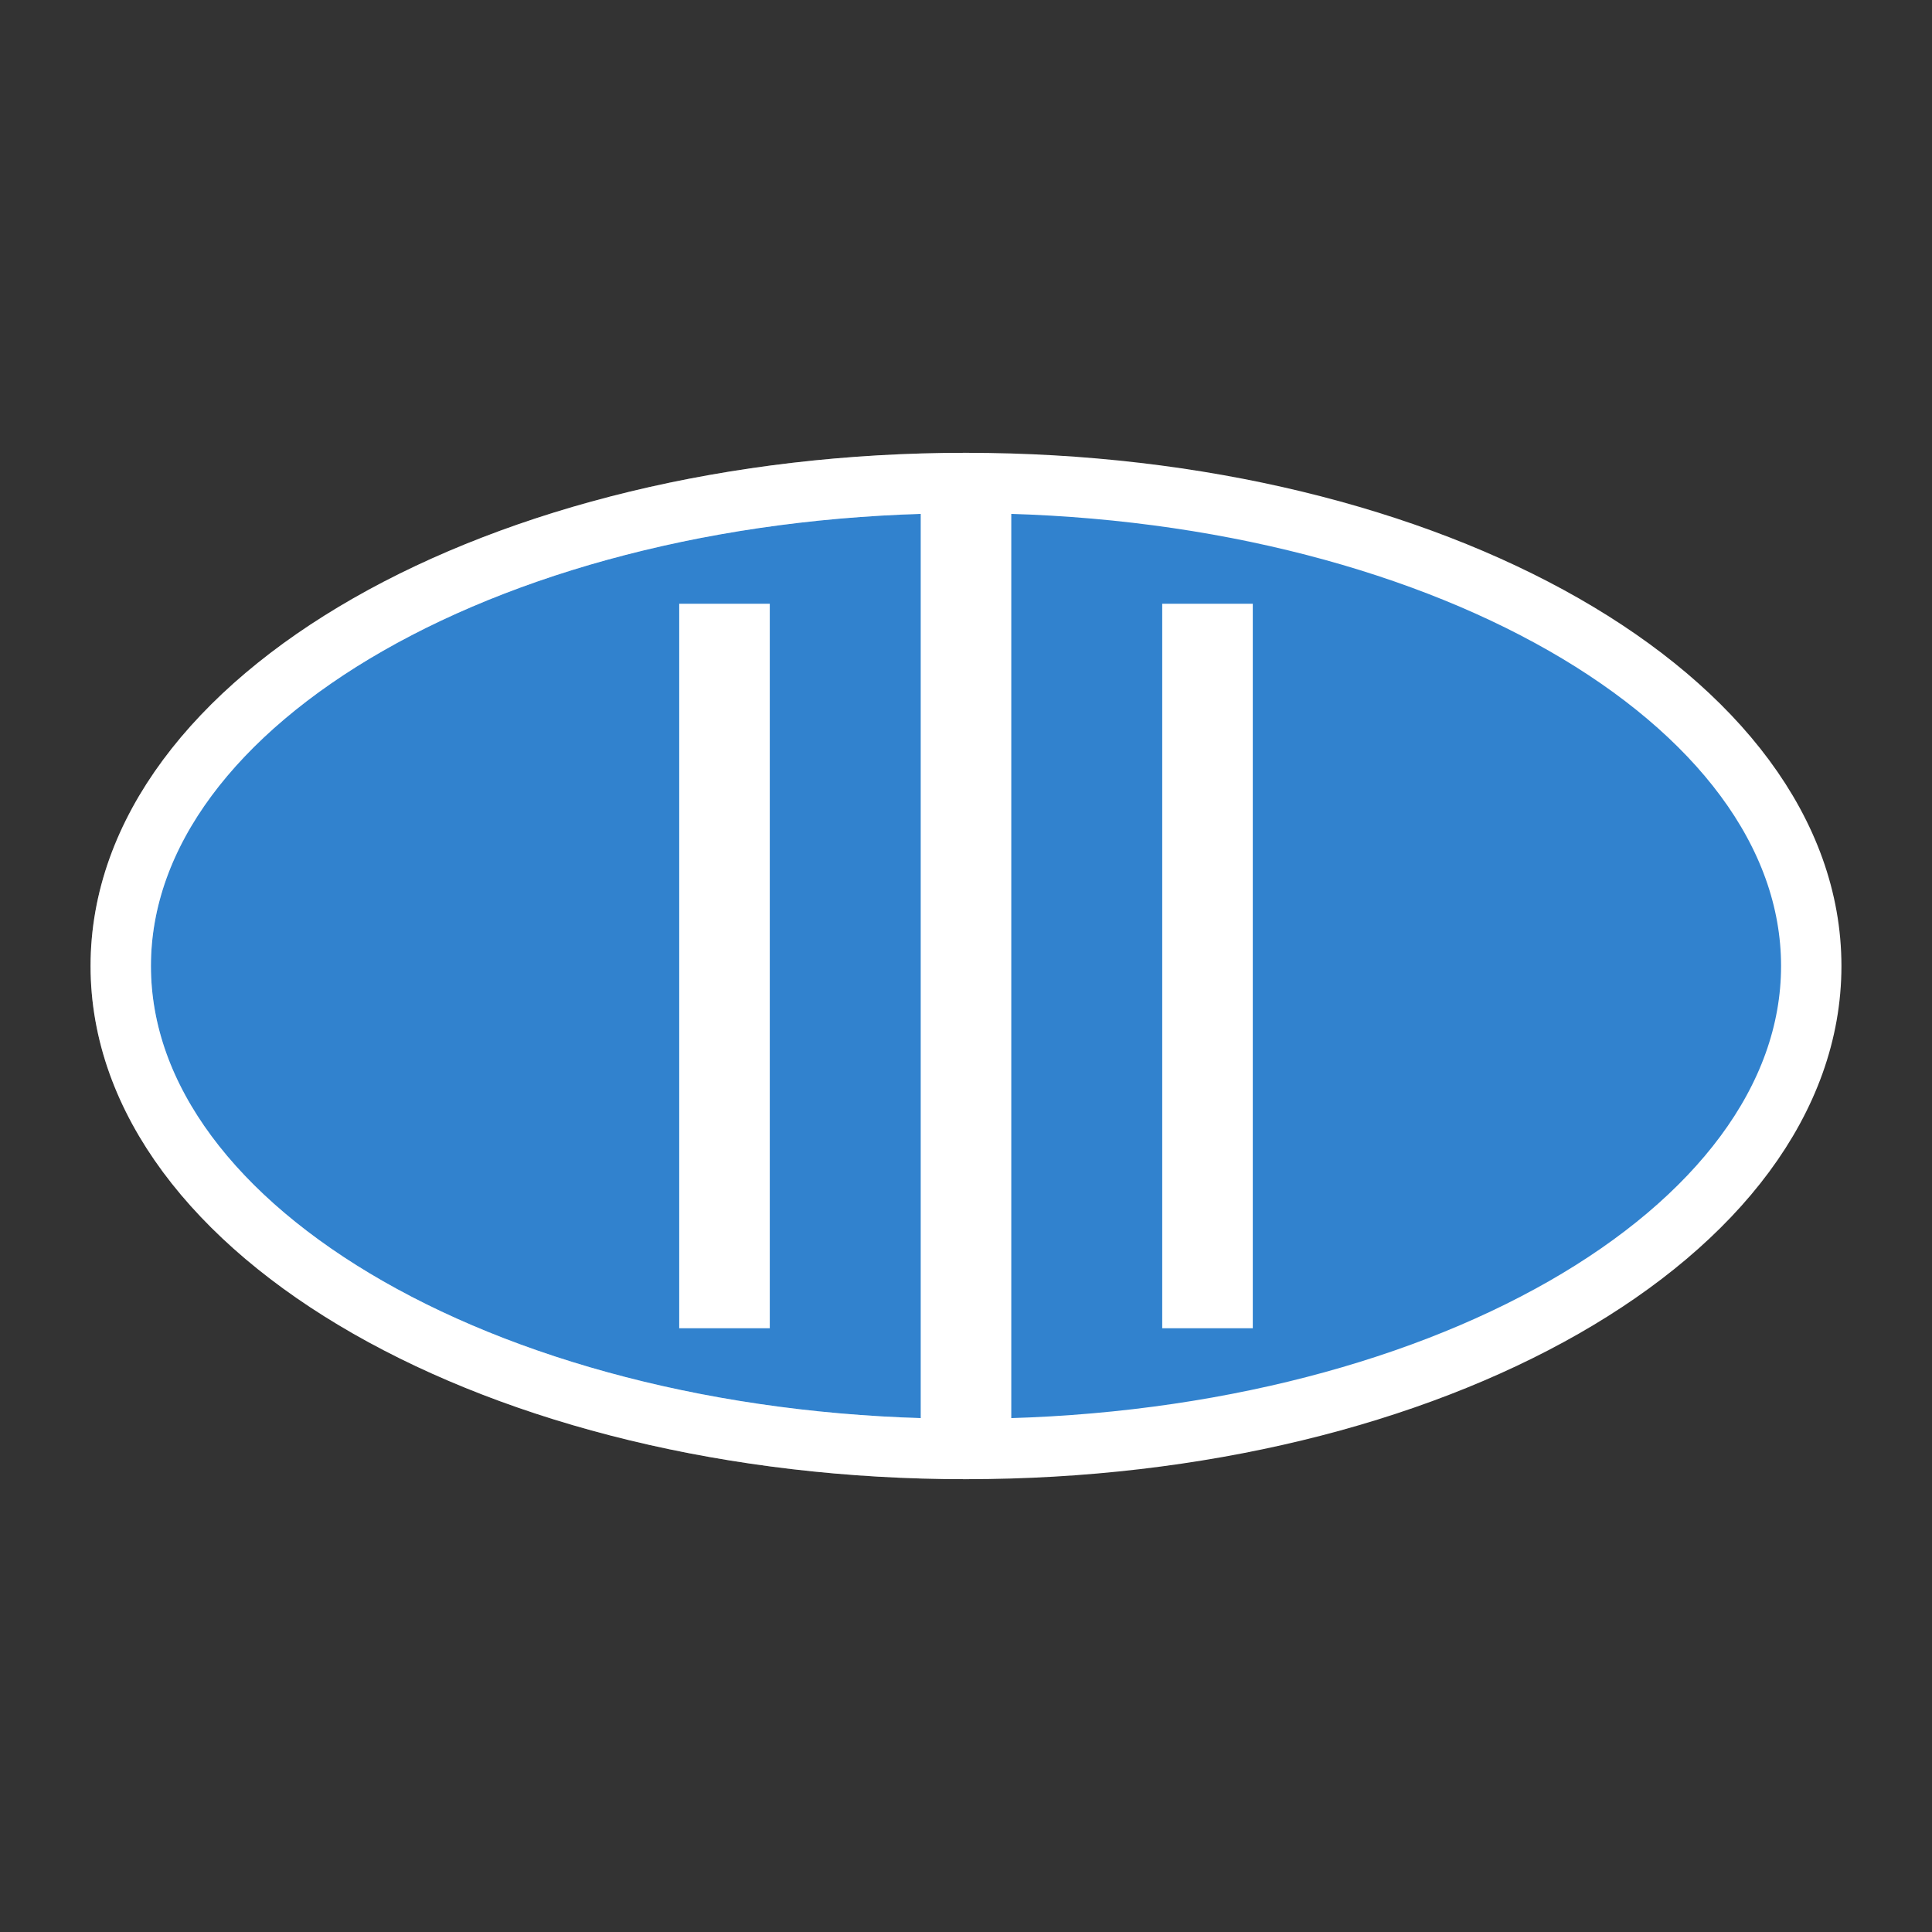 <?xml version="1.0" encoding="UTF-8"?>
<svg width="32" height="32" viewBox="0 0 32 32" fill="none" xmlns="http://www.w3.org/2000/svg">
  <rect x="0" y="0" width="32" height="32" fill="#333333" stroke="none"/>
  <!-- Football shape -->
  <ellipse cx="16" cy="16" rx="14" ry="8" fill="#3182CE"/>
  <!-- Laces -->
  <path d="M16 8v16M12 10v12M20 10v12" stroke="white" stroke-width="1.5"/>
  <!-- Stitching -->
  <path d="M2 16c0-4.418 6.268-8 14-8s14 3.582 14 8-6.268 8-14 8-14-3.582-14-8z" stroke="white" stroke-width="1" fill="none"/>
  <!-- Highlight -->
  <path d="M16 8c-7.732 0-14 3.582-14 8 0 4.418 6.268 8 14 8" stroke="rgba(255,255,255,0.3)" stroke-width="1" fill="none"/>
</svg> 